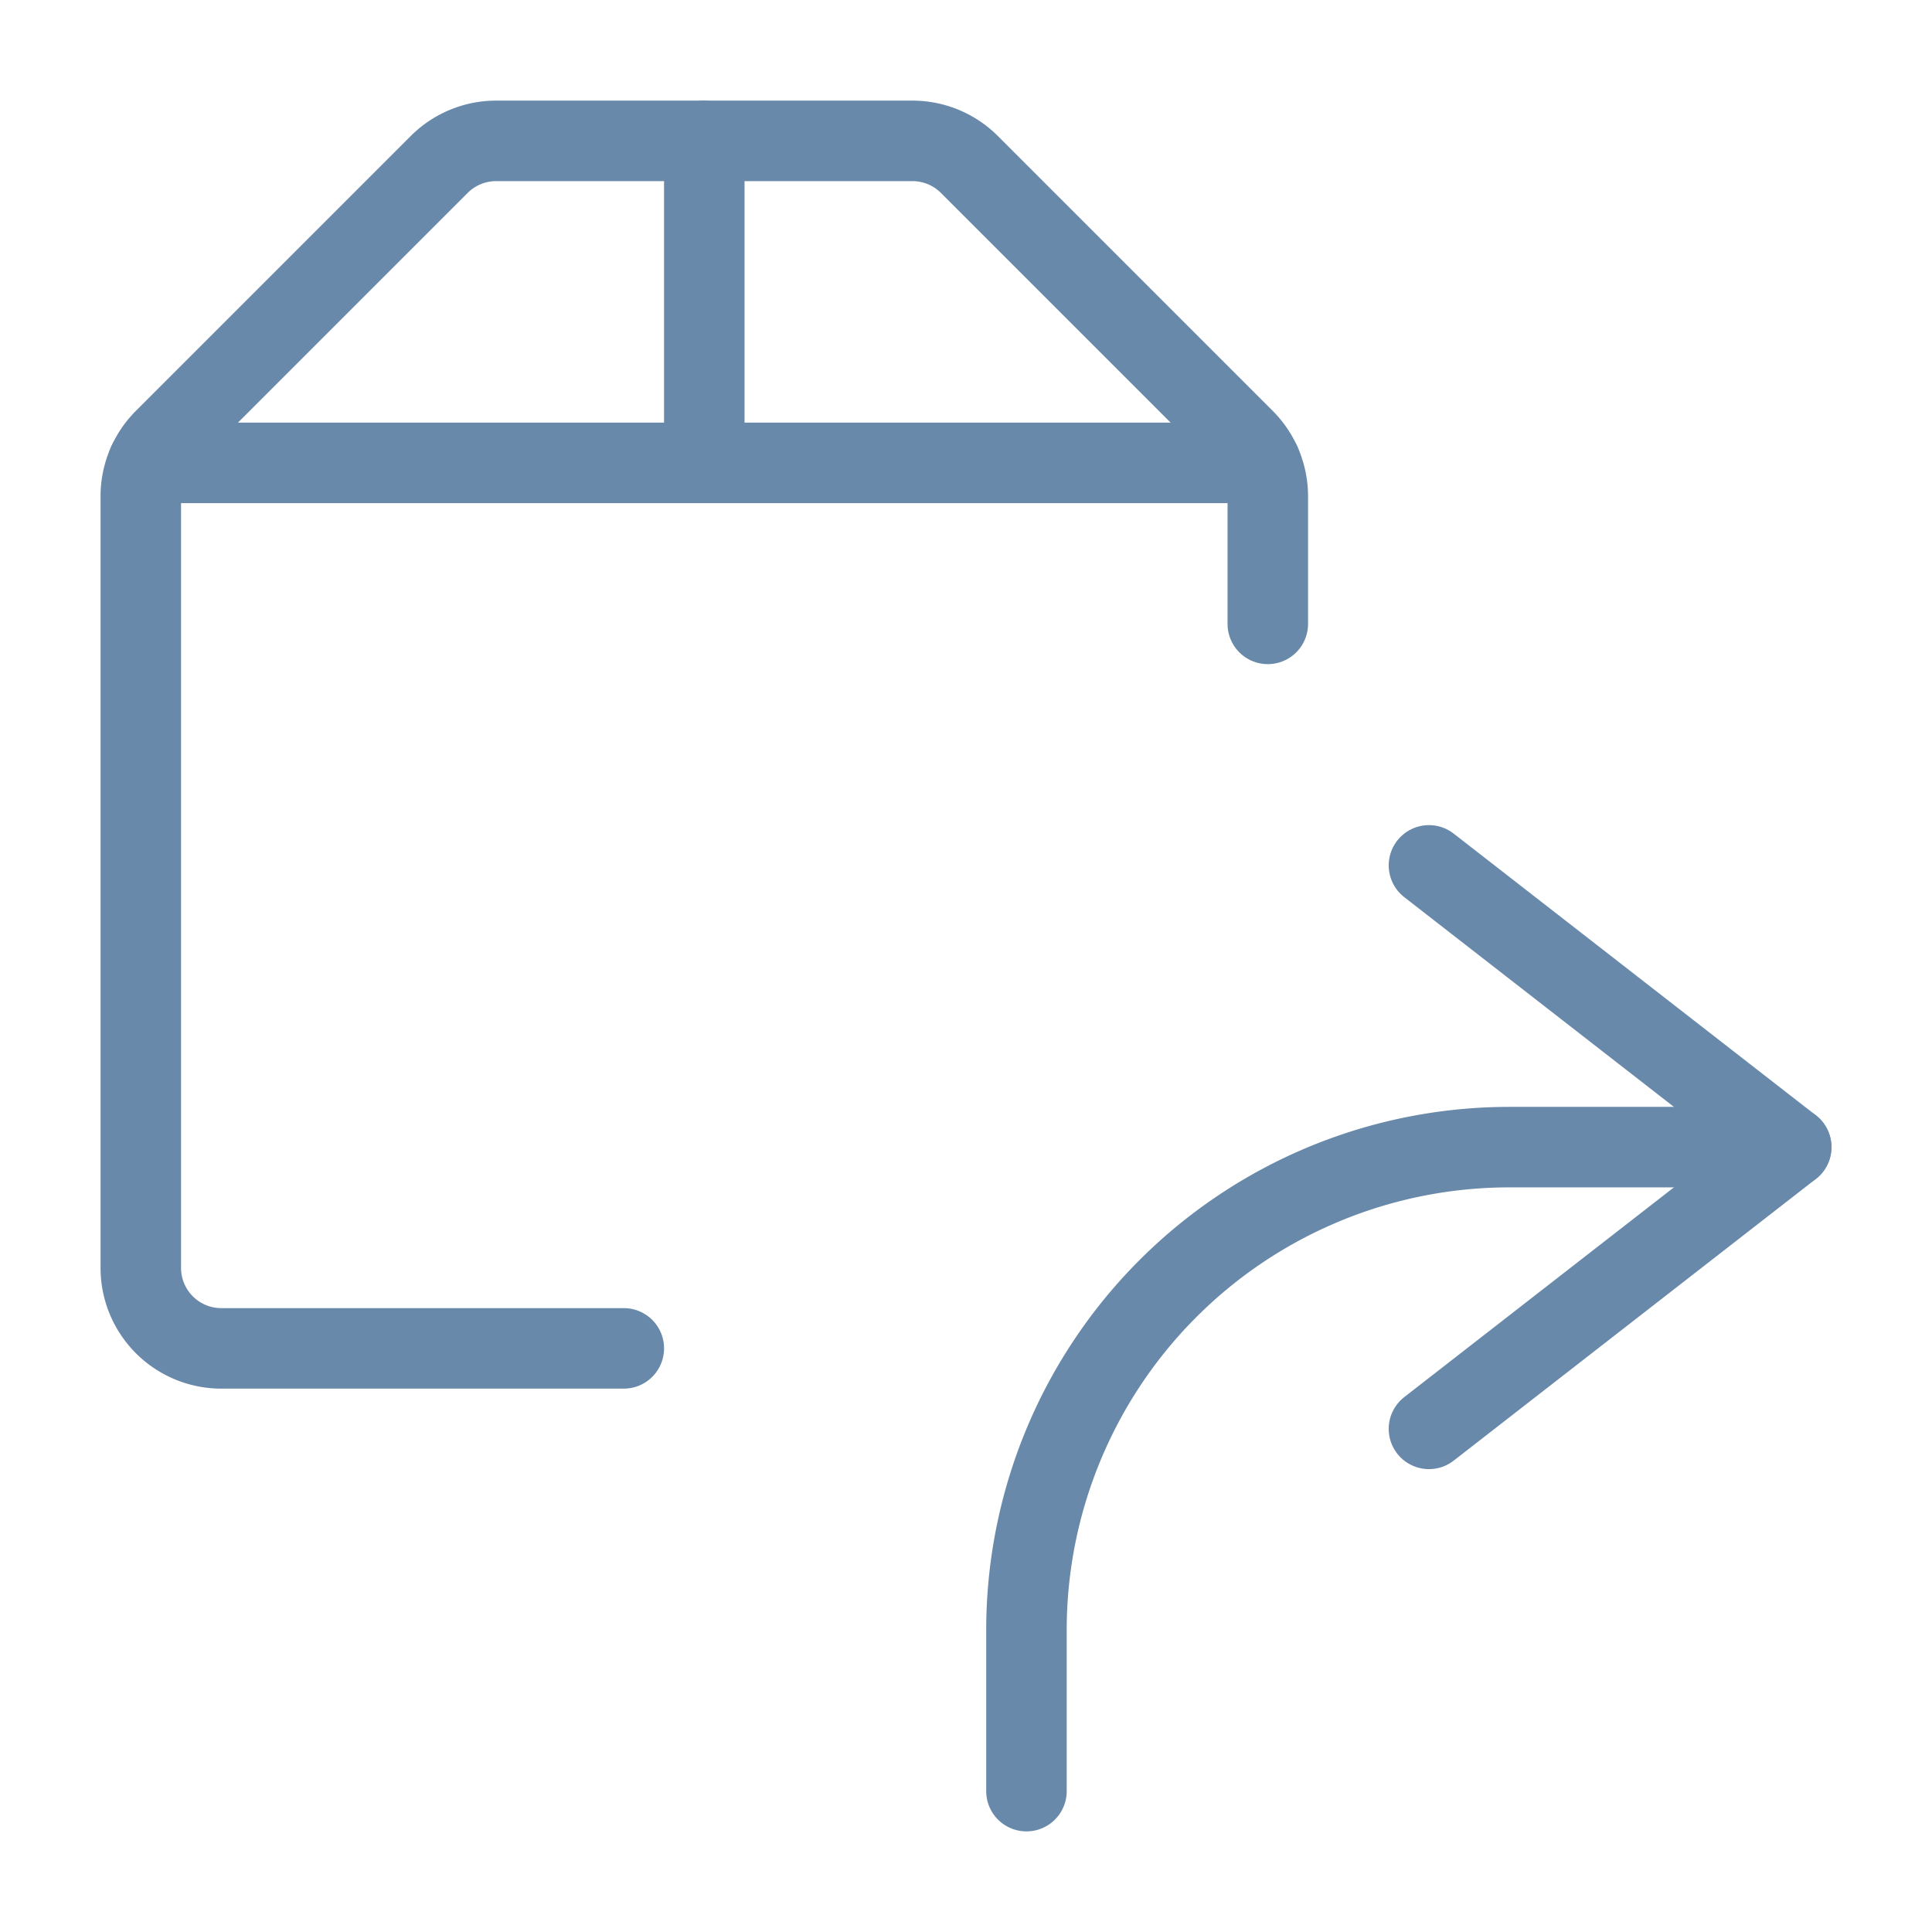 <?xml version="1.0" encoding="UTF-8"?> <svg xmlns="http://www.w3.org/2000/svg" viewBox="0 0 96 96" stroke-width="1"><g transform="matrix(4,0,0,4,0,0)"><path d="M7.749,16.75h-5a1,1,0,0,1-1-1V6.164a1,1,0,0,1,.293-.707L5.456,2.043a1,1,0,0,1,.707-.293h5.172a1,1,0,0,1,.707.293l3.414,3.414a1,1,0,0,1,.293.707V7.75" fill="none" stroke="#6889aa" stroke-linecap="round" stroke-linejoin="round"></path><path d="M8.749 1.75L8.749 5.75" fill="none" stroke="#6889aa" stroke-linecap="round" stroke-linejoin="round"></path><path d="M17.751 10.75L22.251 14.25 17.751 17.75" fill="none" stroke="#6889aa" stroke-linecap="round" stroke-linejoin="round"></path><path d="M22.251,14.25h-3.5a6,6,0,0,0-6,6v2" fill="none" stroke="#6889aa" stroke-linecap="round" stroke-linejoin="round"></path><path d="M15.659 5.75L1.839 5.75" fill="none" stroke="#6889aa" stroke-linecap="round" stroke-linejoin="round"></path></g></svg> 